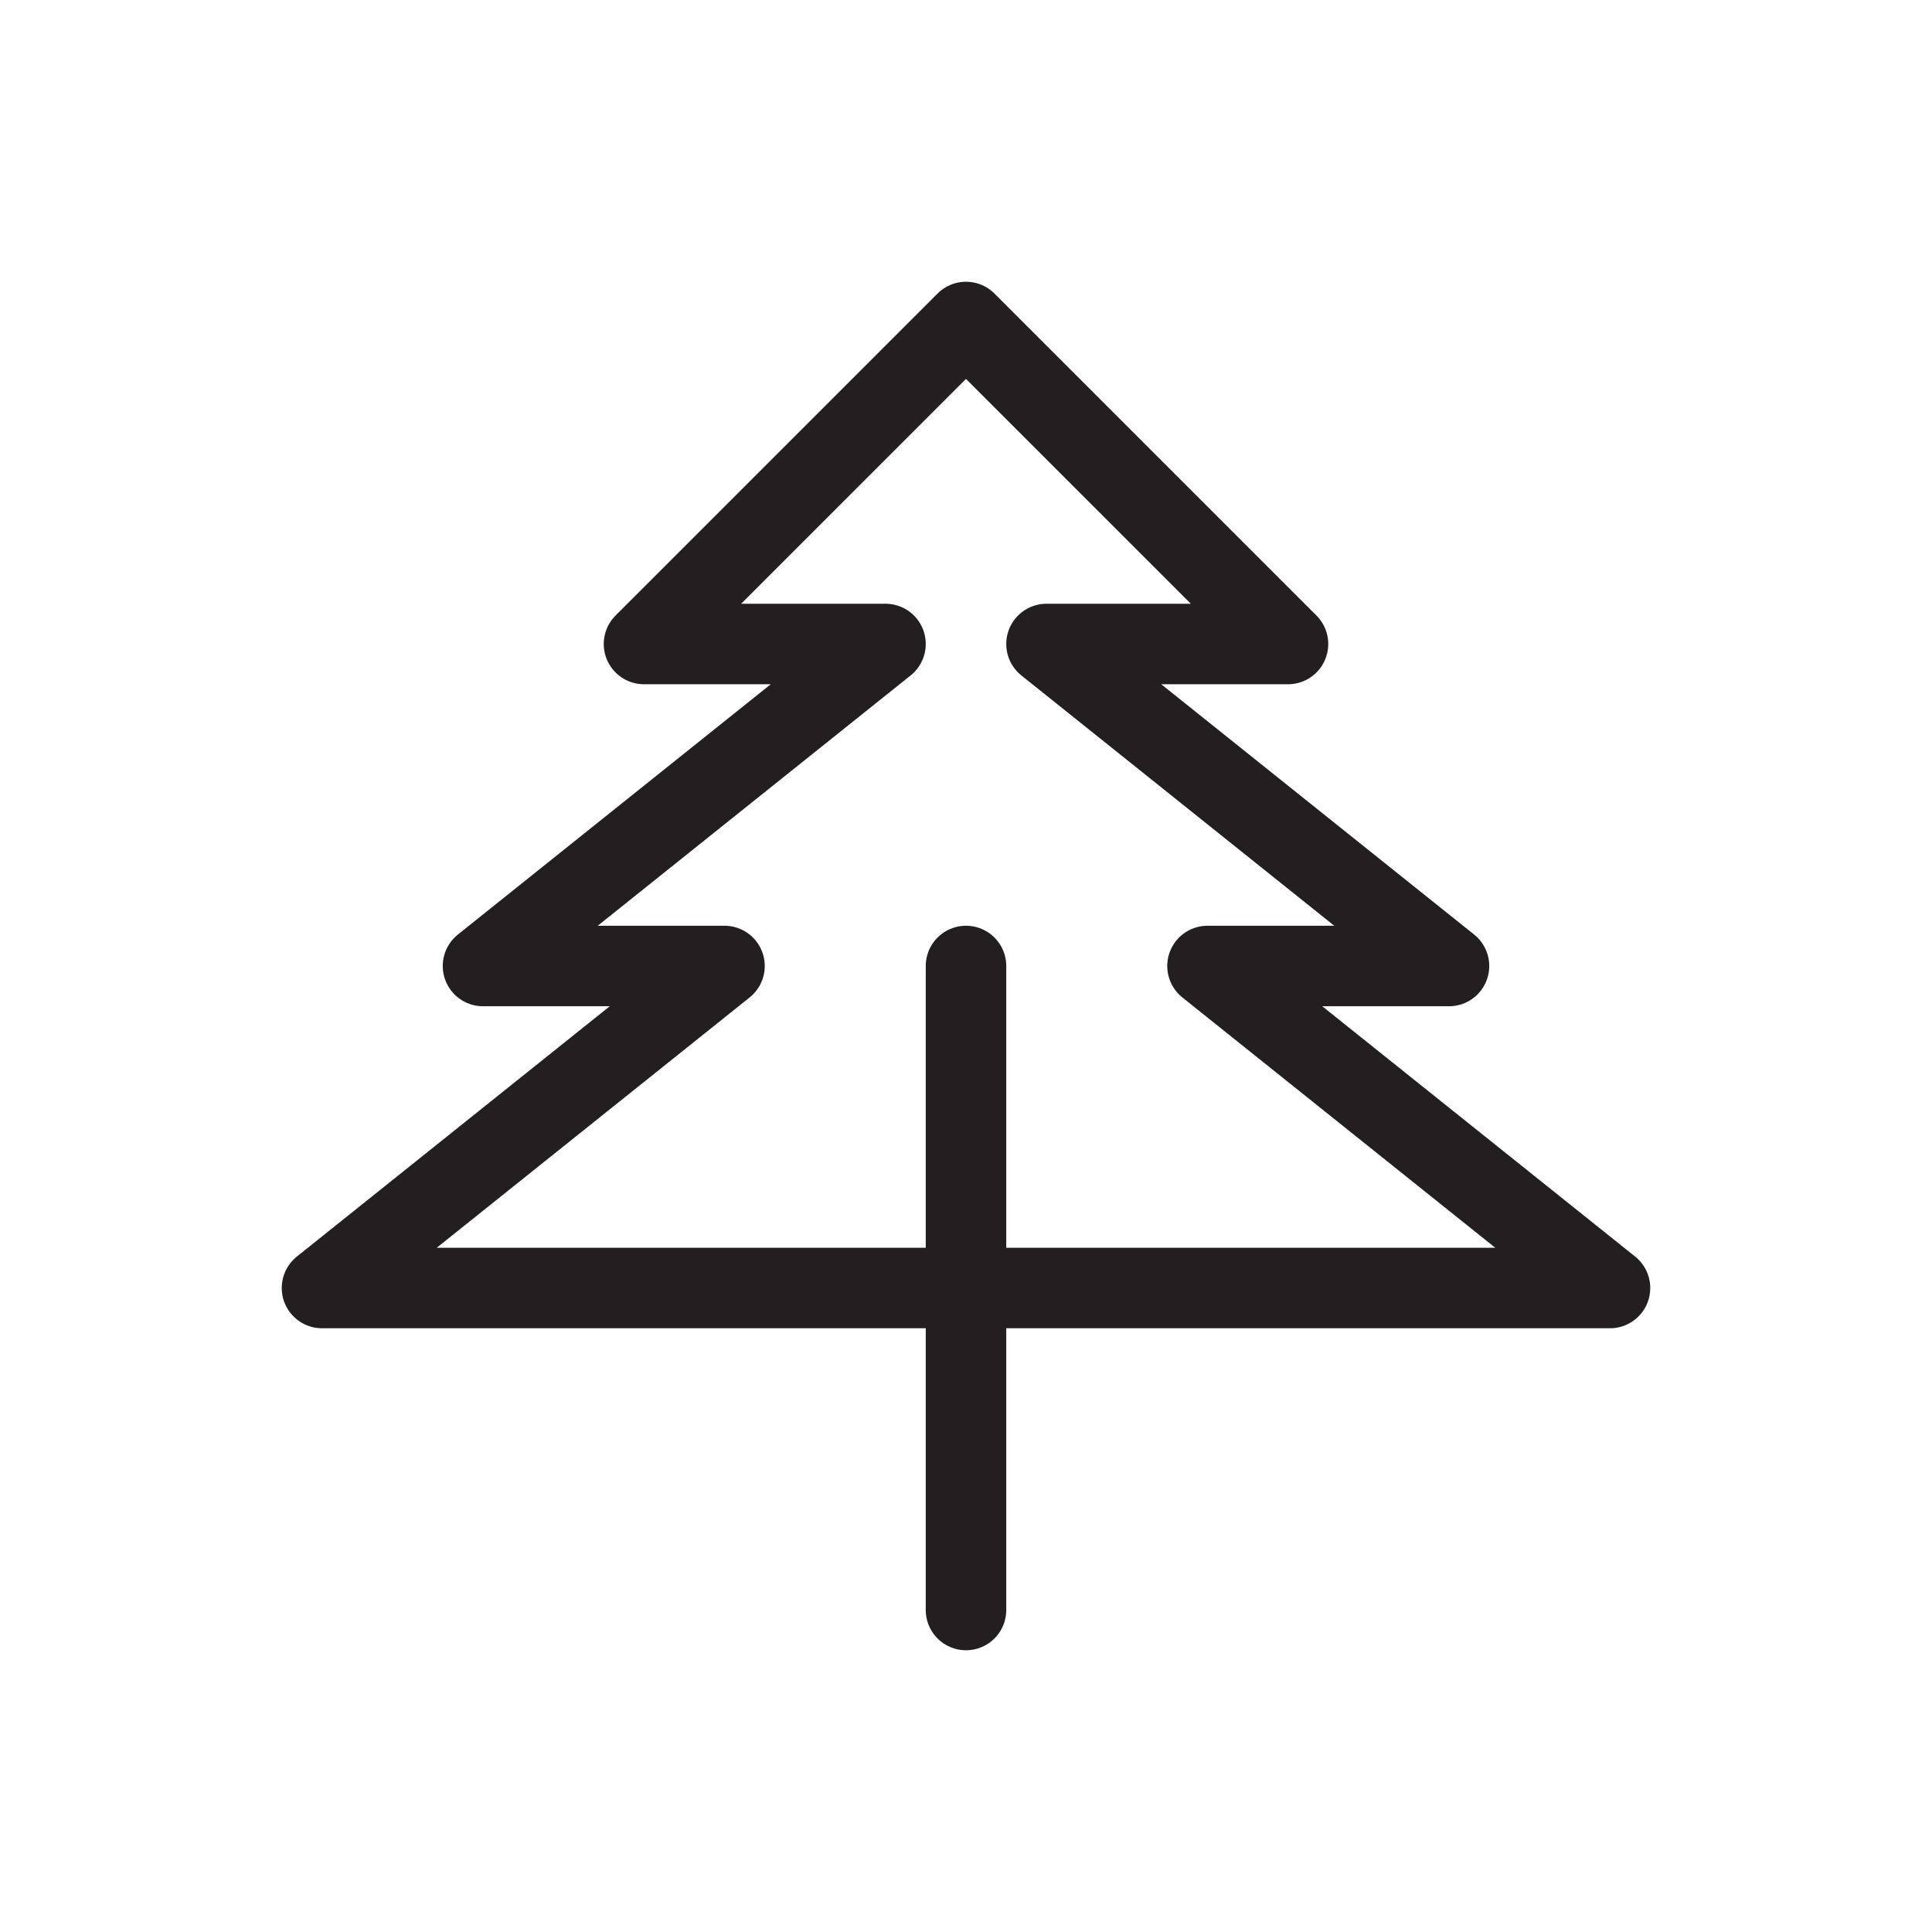 <?xml version="1.0" encoding="UTF-8"?> <svg xmlns="http://www.w3.org/2000/svg" id="graphic" width="24" height="24" viewBox="0 0 24 24"><defs><style> .cls-1 { fill: none; stroke: #231f20; stroke-linecap: round; stroke-linejoin: round; } </style></defs><polygon class="cls-1" points="12 4 8 8 11 8 6 12 9 12 4 16 20 16 15 12 18 12 13 8 16 8 12 4"></polygon><line class="cls-1" x1="12" y1="12" x2="12" y2="20"></line></svg> 